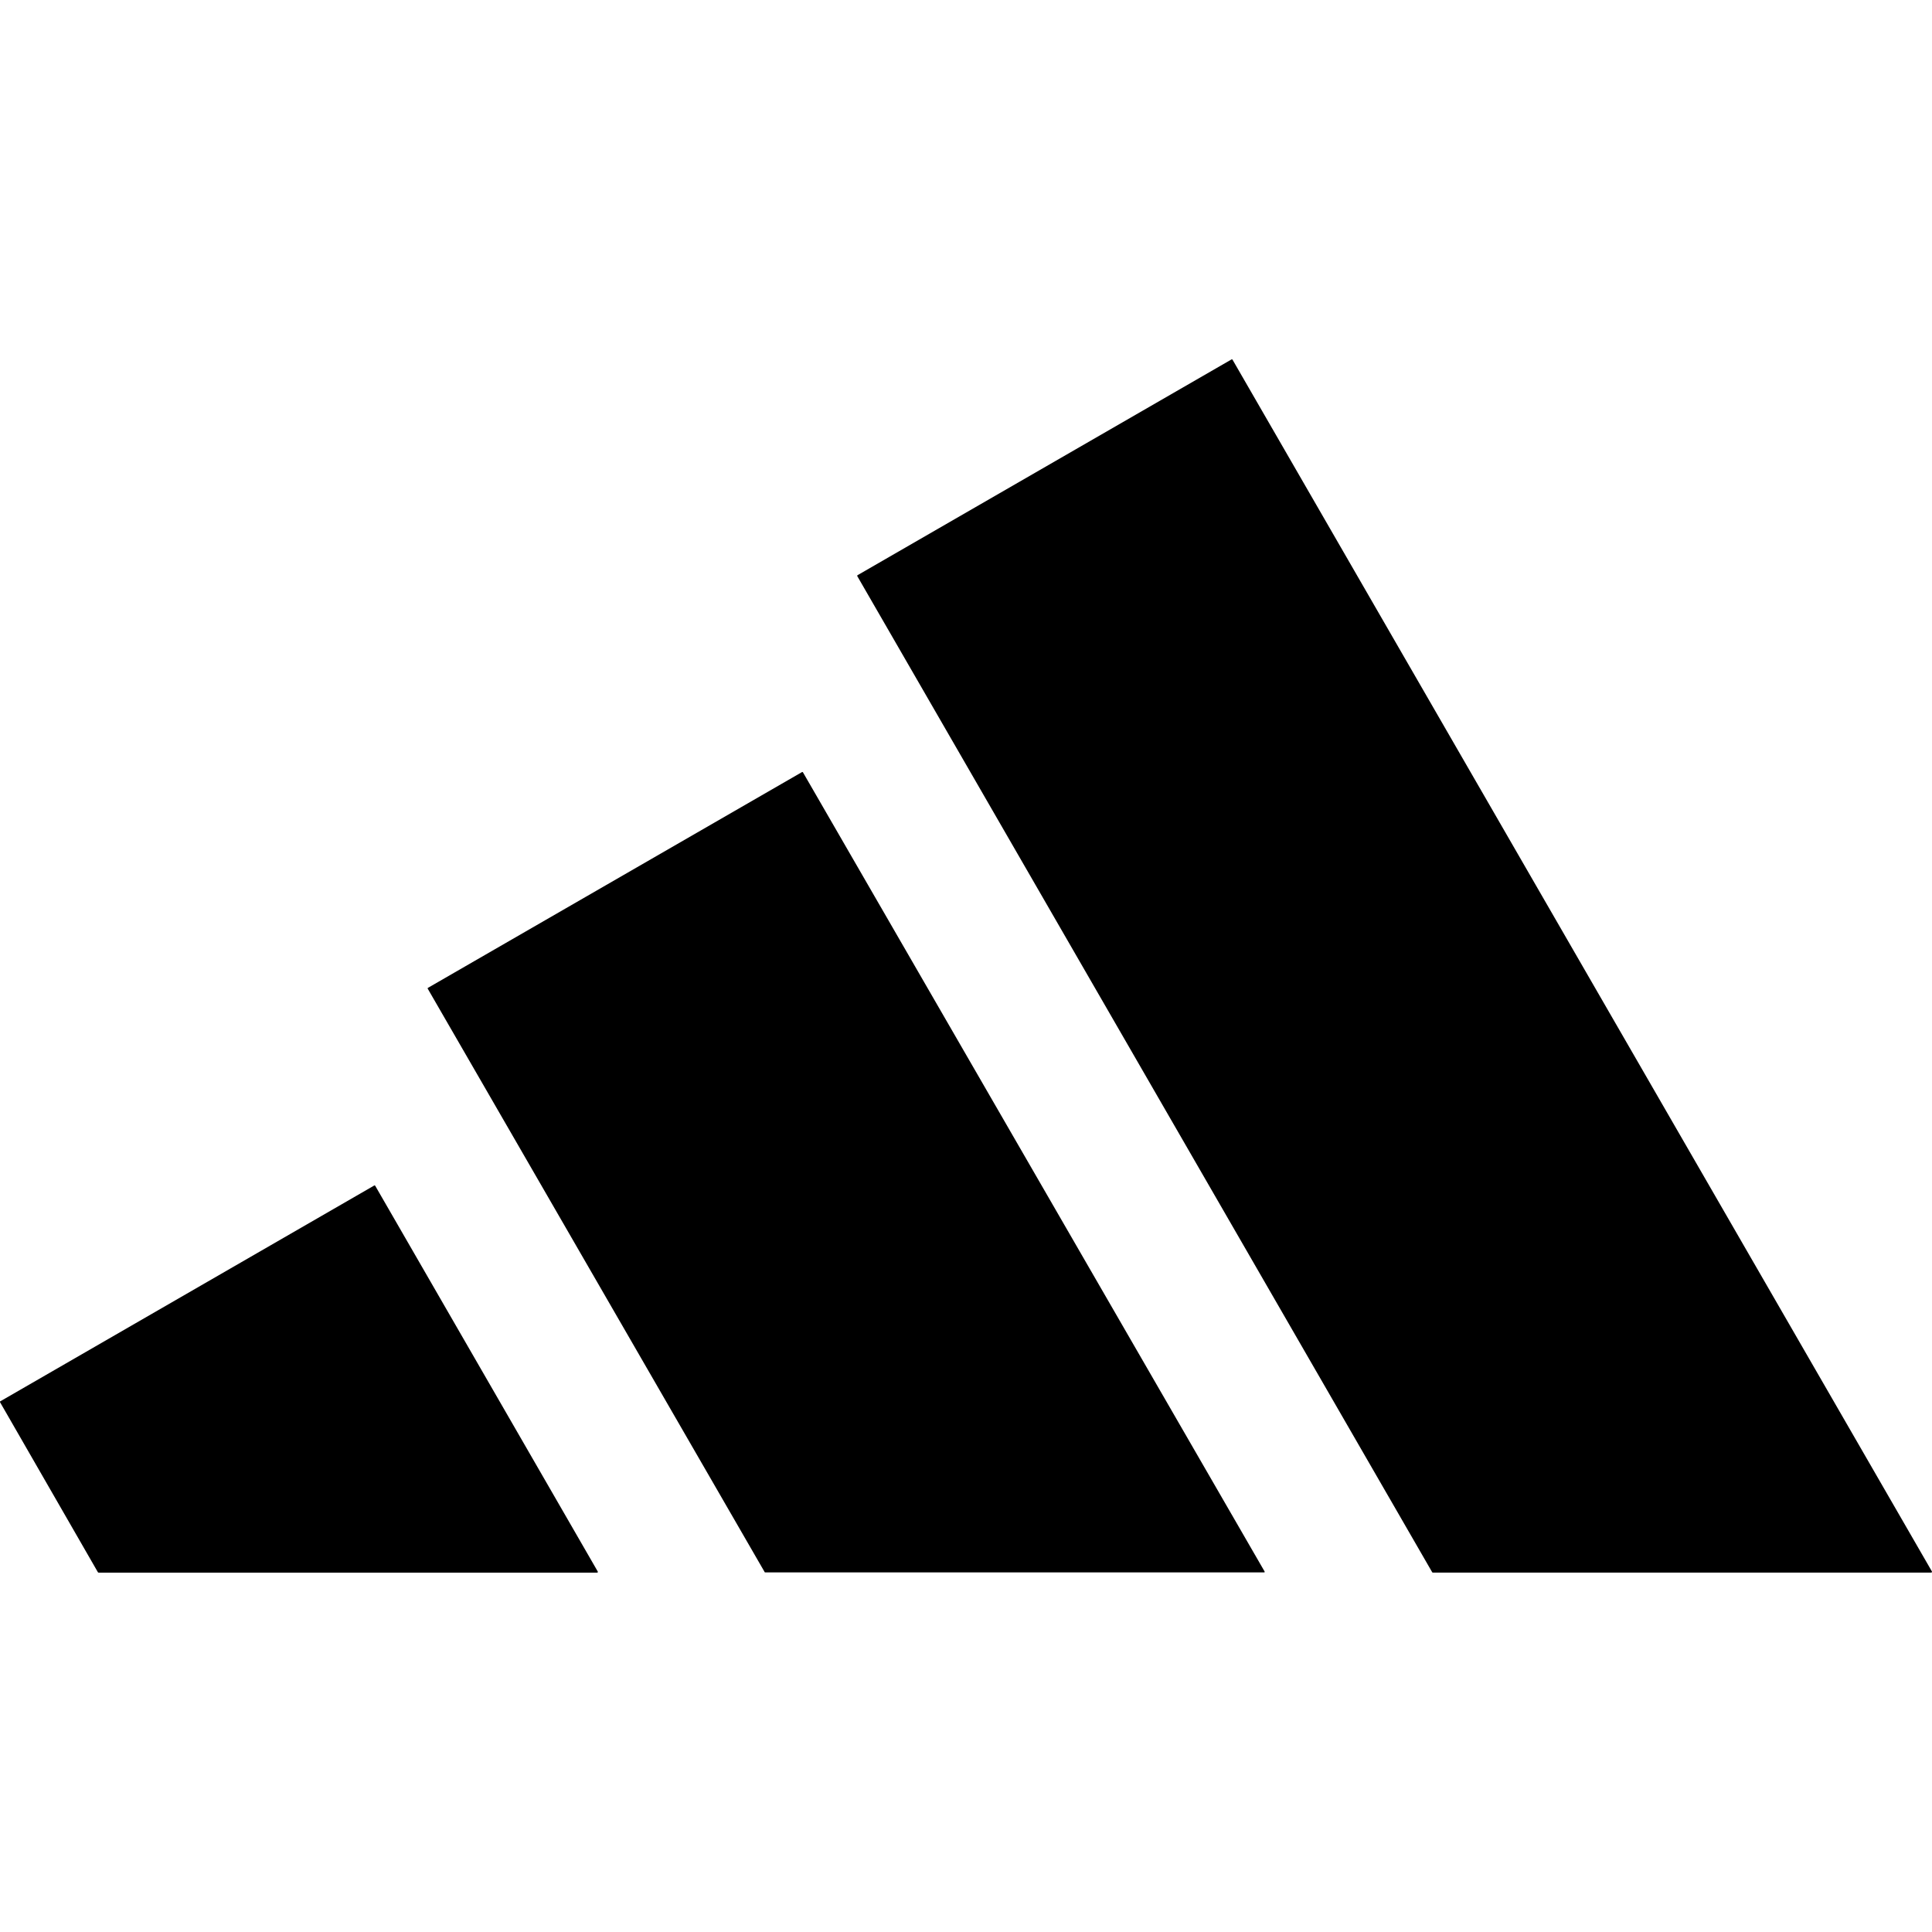 <?xml version="1.0" encoding="utf-8"?>
<!-- Generator: Adobe Illustrator 16.0.0, SVG Export Plug-In . SVG Version: 6.00 Build 0)  -->
<!DOCTYPE svg PUBLIC "-//W3C//DTD SVG 1.1//EN" "http://www.w3.org/Graphics/SVG/1.1/DTD/svg11.dtd">
<svg version="1.1" id="Capa_1" xmlns="http://www.w3.org/2000/svg" xmlns:xlink="http://www.w3.org/1999/xlink" x="0px" y="0px"
	 width="41px" height="41px" viewBox="0 0 41 41" enable-background="new 0 0 41 41" xml:space="preserve">
<g>
	<path d="M30.392,33.363l-12.2-21.138c-0.003-0.007,0-0.016,0.007-0.019l7.935-4.578c0.011-0.004,0.018-0.003,0.022,0.005
		l14.842,25.715c0.004,0.009,0,0.019-0.007,0.021c-0.002,0.004-0.004,0.004-0.006,0.004h-10.58
		C30.398,33.369,30.395,33.369,30.392,33.363z"/>
	<path d="M16.229,33.365L9.078,20.983c-0.005-0.008-0.002-0.017,0.005-0.02l7.938-4.579c0.006-0.004,0.015-0.001,0.019,0.006
		l9.797,16.96c0.003,0.007,0.001,0.017-0.005,0.019c-0.003,0-0.007,0-0.01,0H16.241C16.236,33.369,16.229,33.369,16.229,33.365z"/>
	<path d="M7.962,25.163l4.724,8.188c0.003,0.007,0.002,0.017-0.005,0.019c-0.003,0-0.005,0.004-0.008,0.004H2.091
		c-0.005-0.004-0.008-0.004-0.013-0.008l-2.077-3.609C-0.002,29.75,0,29.74,0.006,29.738l7.938-4.581
		C7.95,25.155,7.959,25.157,7.962,25.163z"/>
</g>
</svg>

